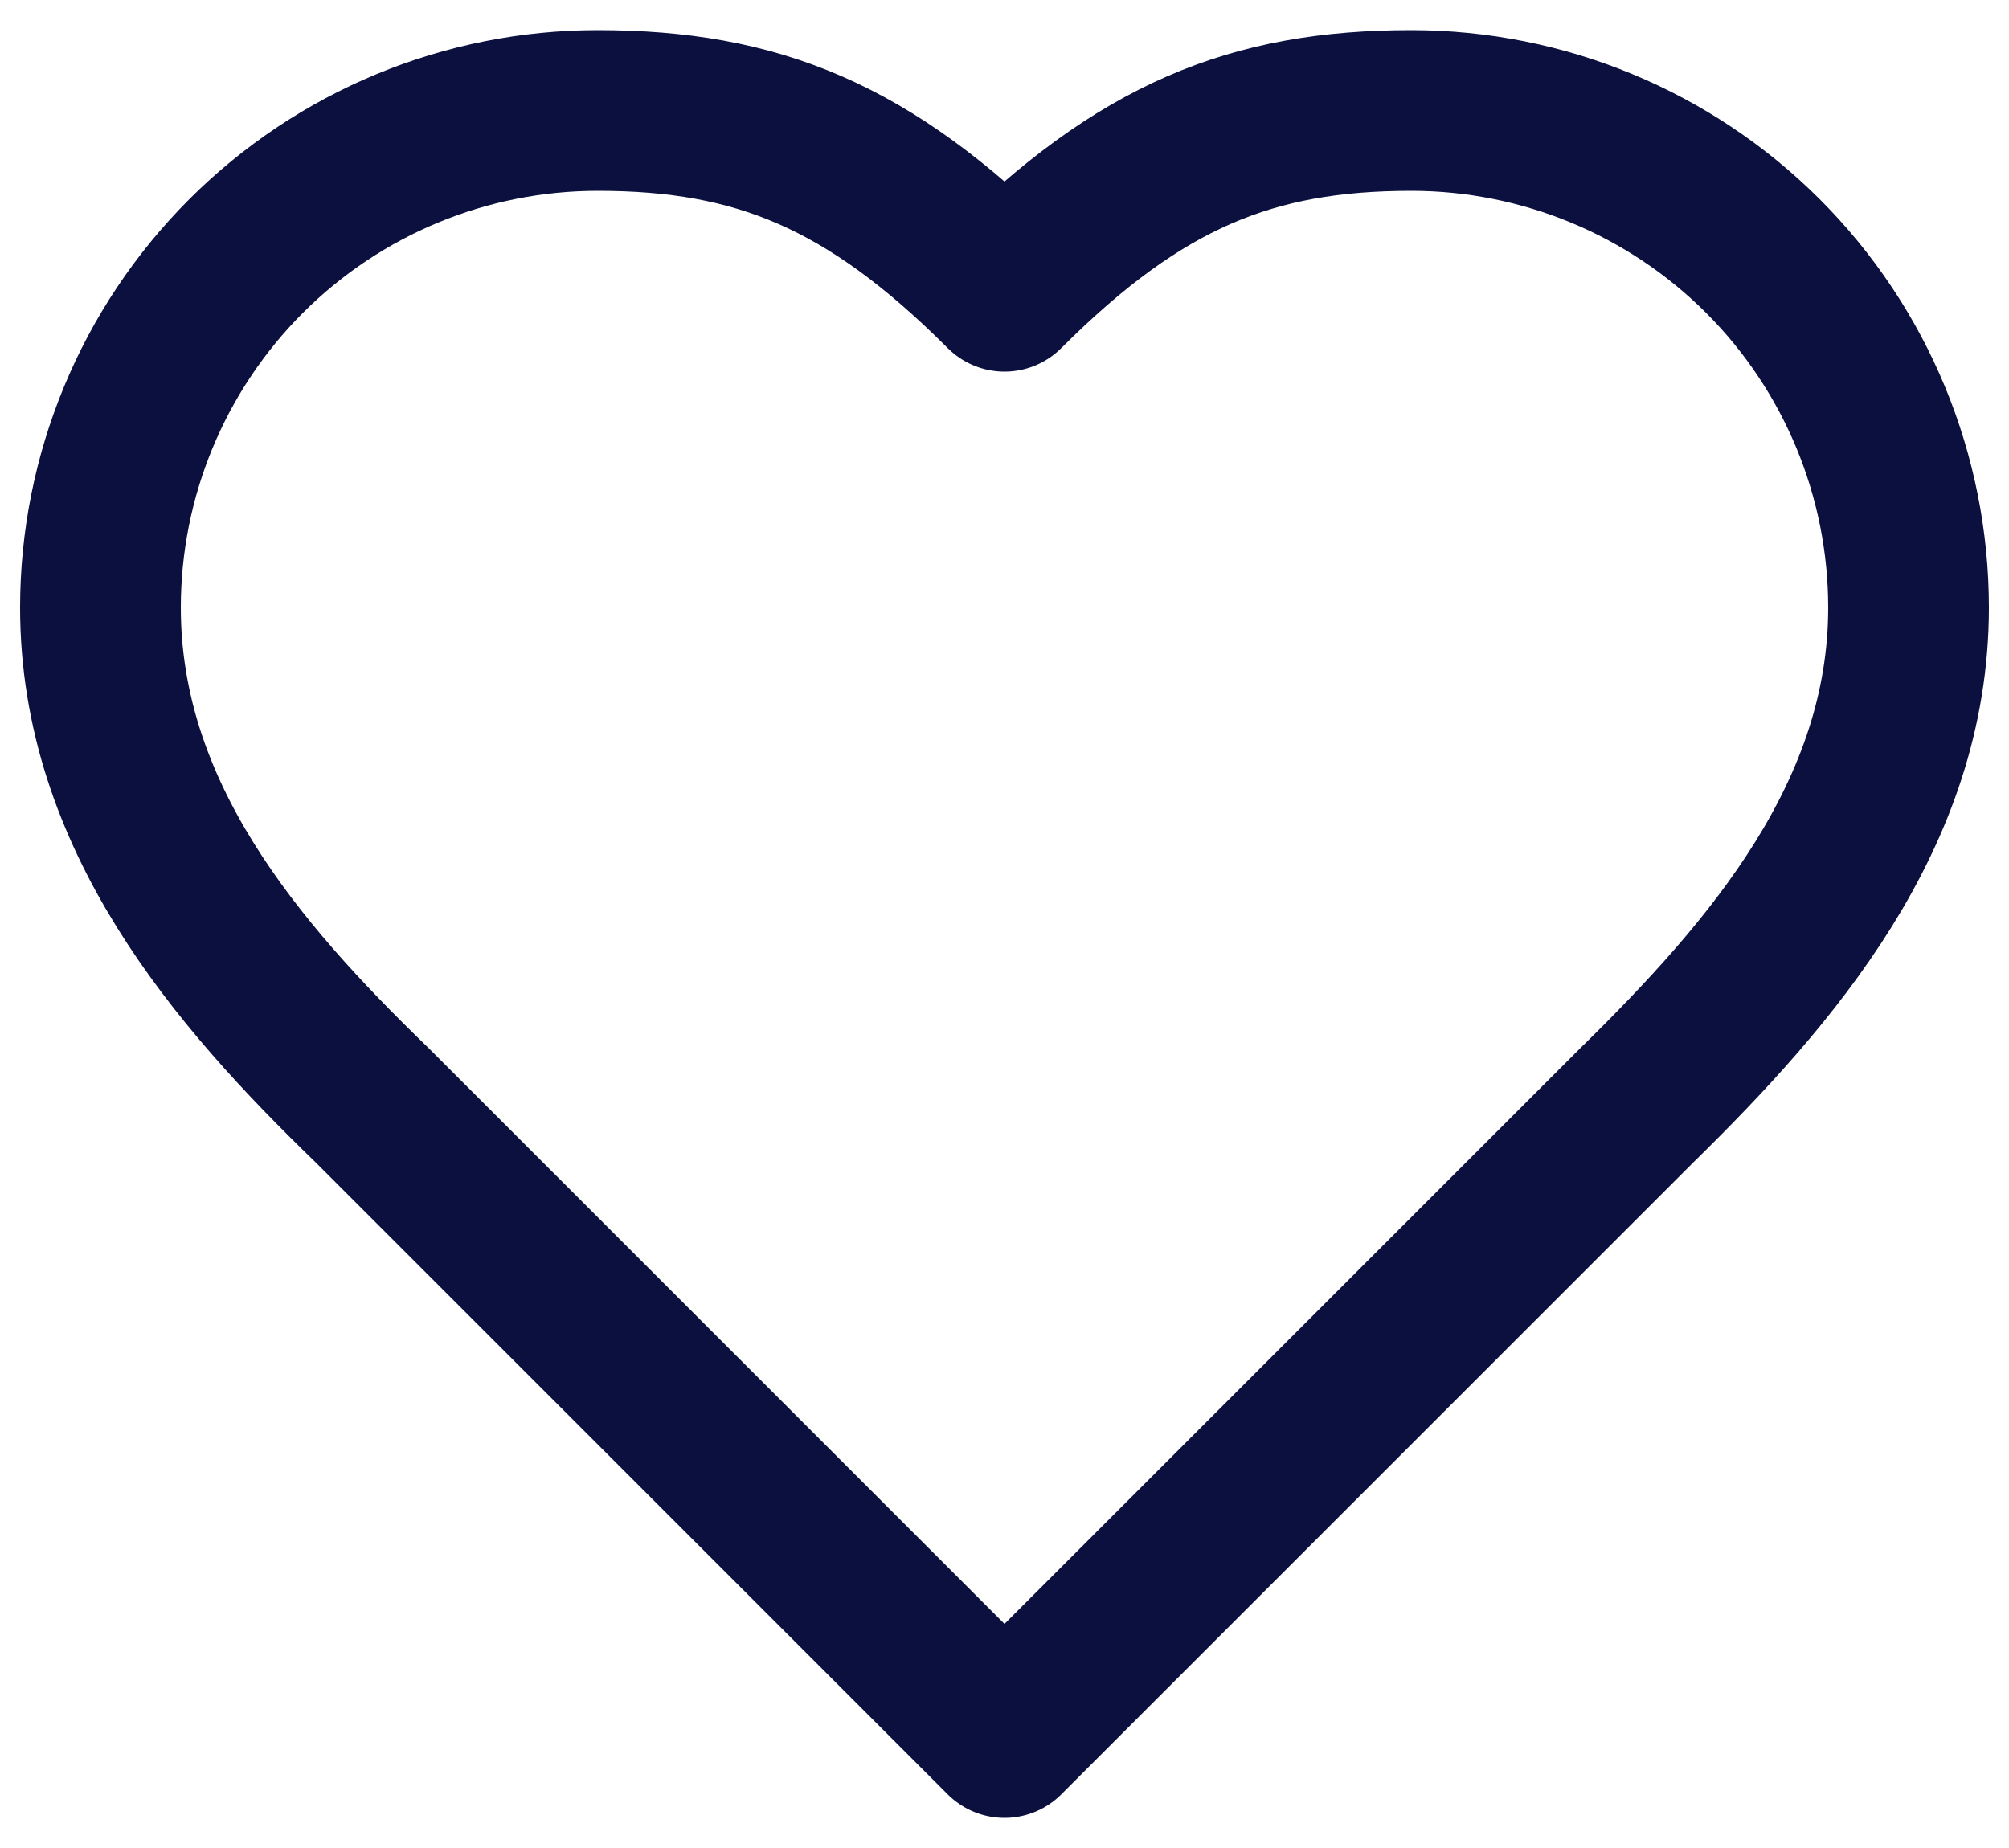 <?xml version="1.0" encoding="UTF-8"?> <svg xmlns="http://www.w3.org/2000/svg" width="25" height="23" viewBox="0 0 25 23" fill="none"><path d="M20.375 13.75C22.051 12.107 23.75 10.139 23.75 7.562C23.75 5.921 23.098 4.348 21.938 3.187C20.777 2.027 19.203 1.375 17.562 1.375C15.582 1.375 14.188 1.938 12.5 3.625C10.812 1.938 9.418 1.375 7.438 1.375C5.796 1.375 4.223 2.027 3.062 3.187C1.902 4.348 1.25 5.921 1.25 7.562C1.25 10.15 2.938 12.119 4.625 13.75L12.5 21.625L20.375 13.75Z" stroke="#0B103F" stroke-width="2" stroke-linecap="round" stroke-linejoin="round"></path></svg> 